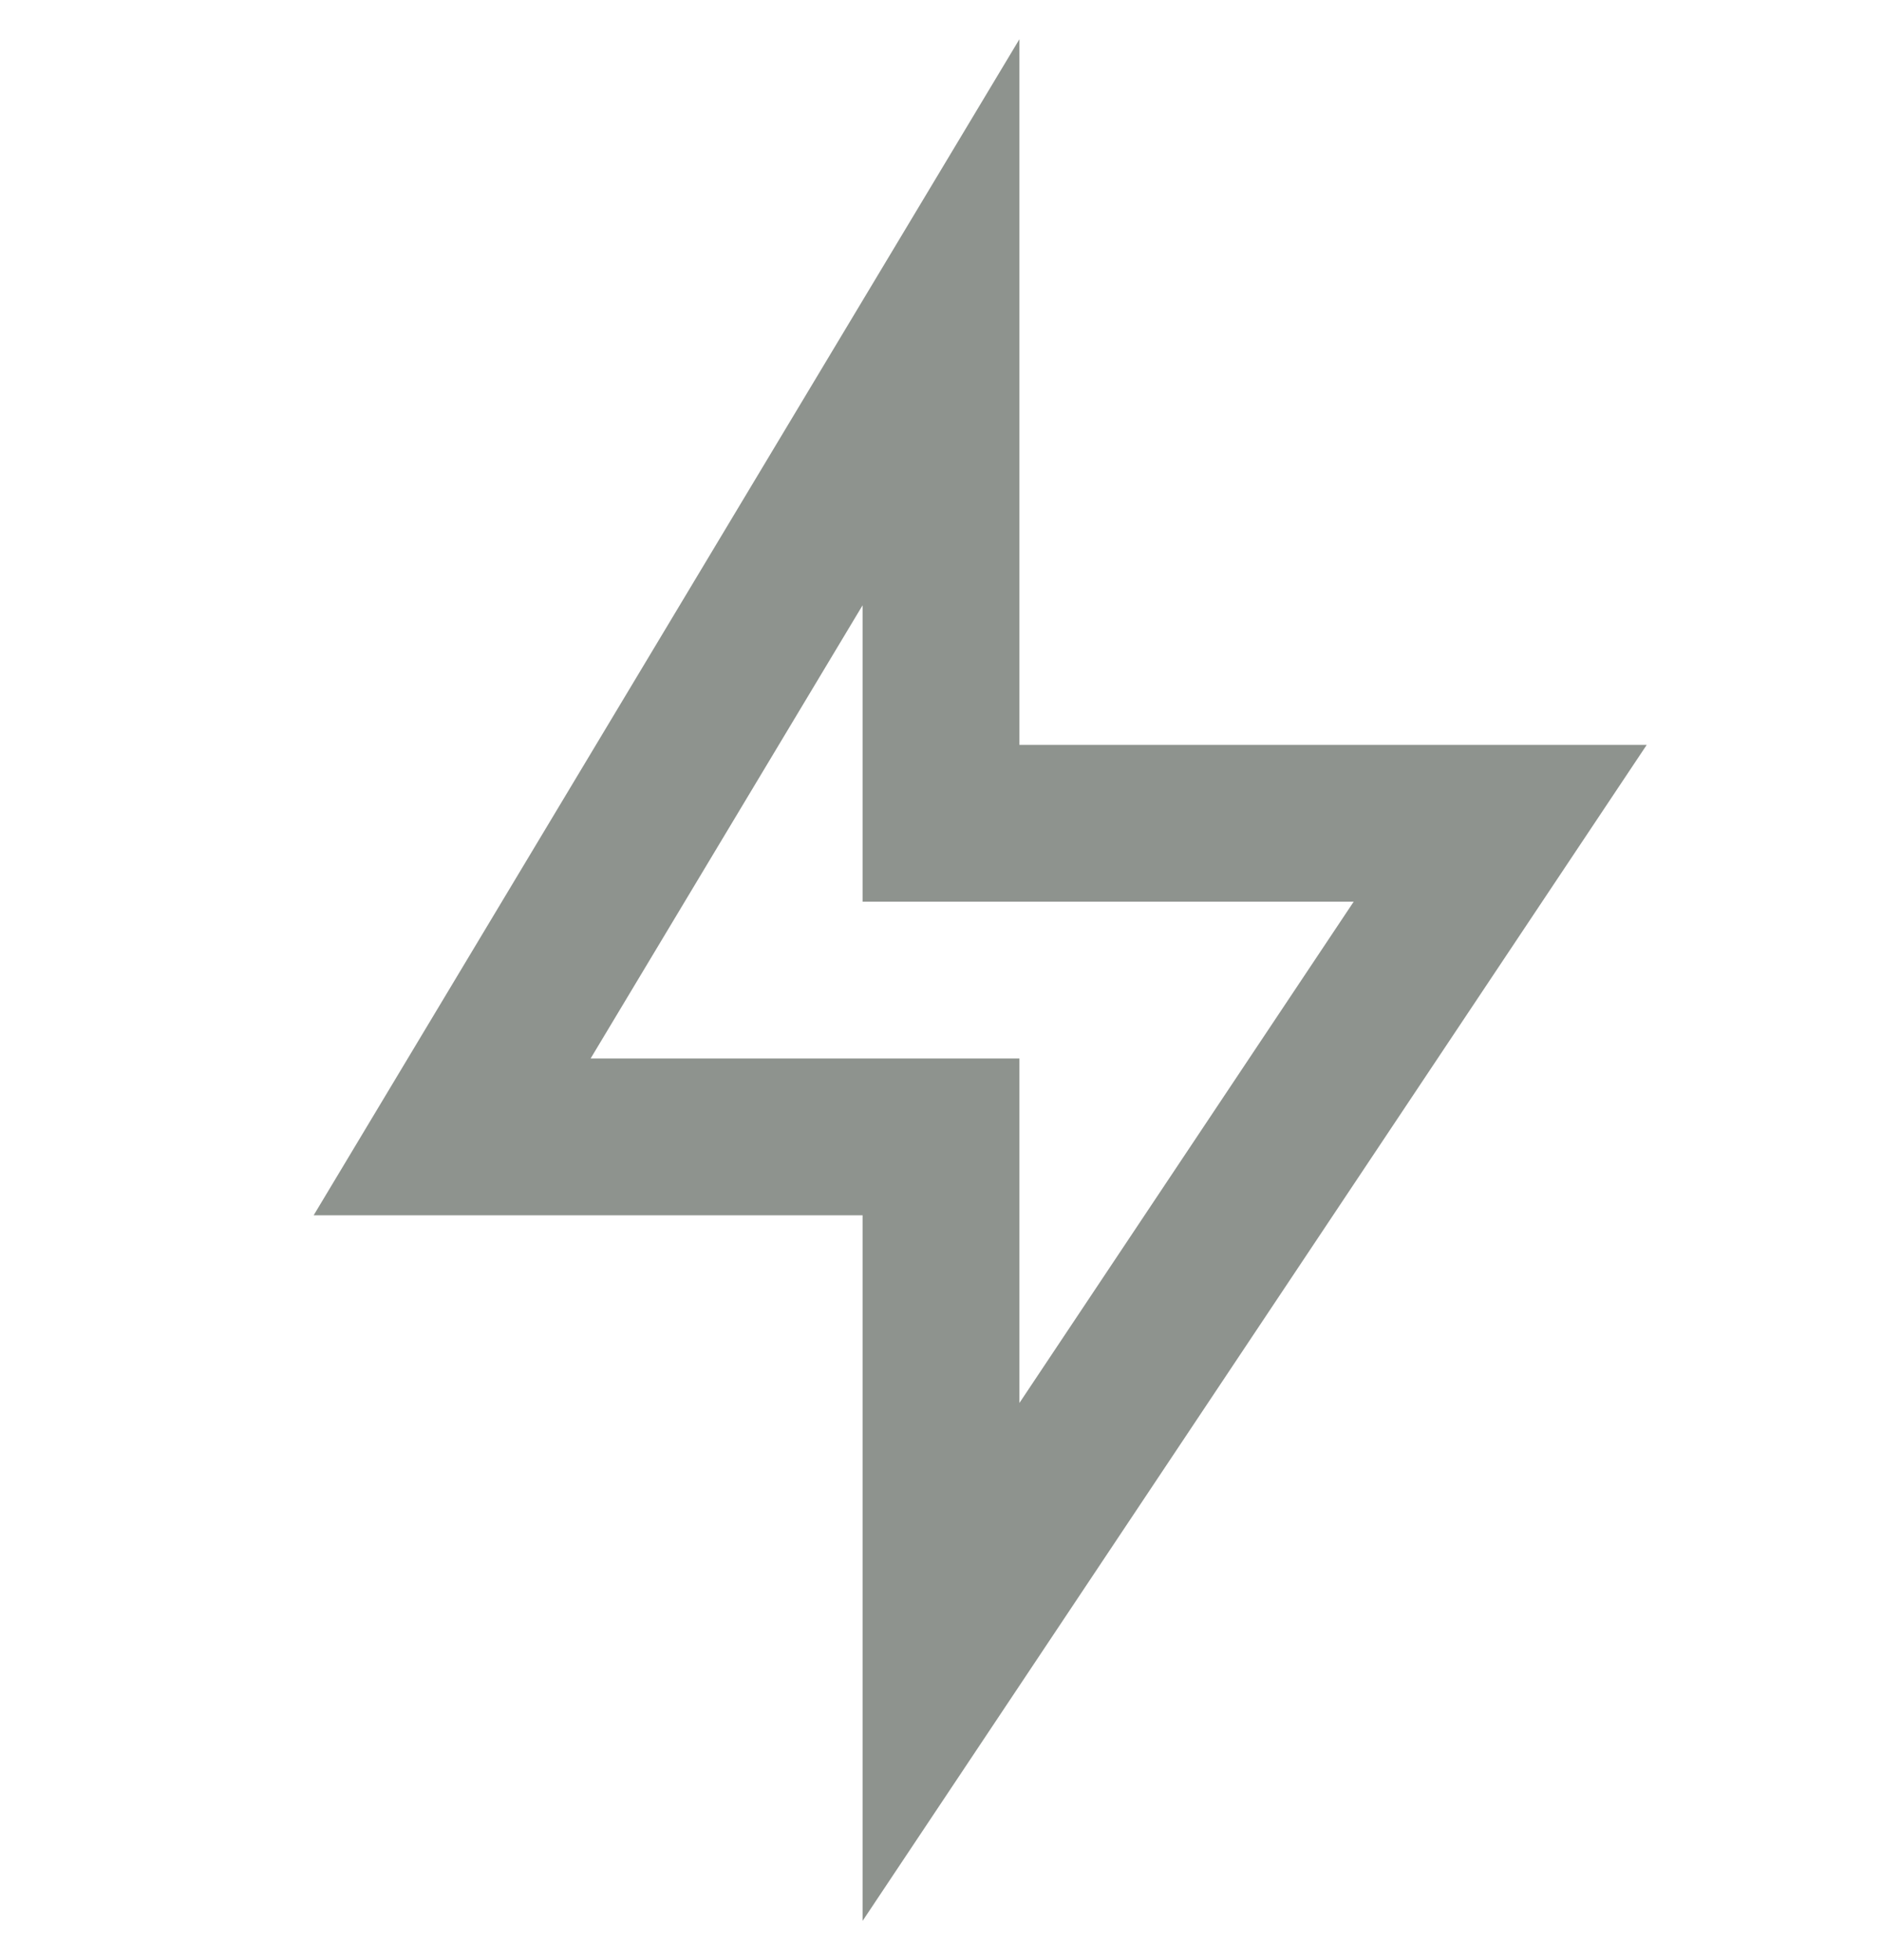 <svg width="24" height="25" viewBox="0 0 24 25" fill="none" xmlns="http://www.w3.org/2000/svg">
<path d="M13 9.5H21L11 24.5V15.5H4L13 0.5V9.5ZM11 11.5V7.72L7.532 13.5H13V17.894L17.263 11.5H11Z" fill="#8E938E"/>
</svg>
